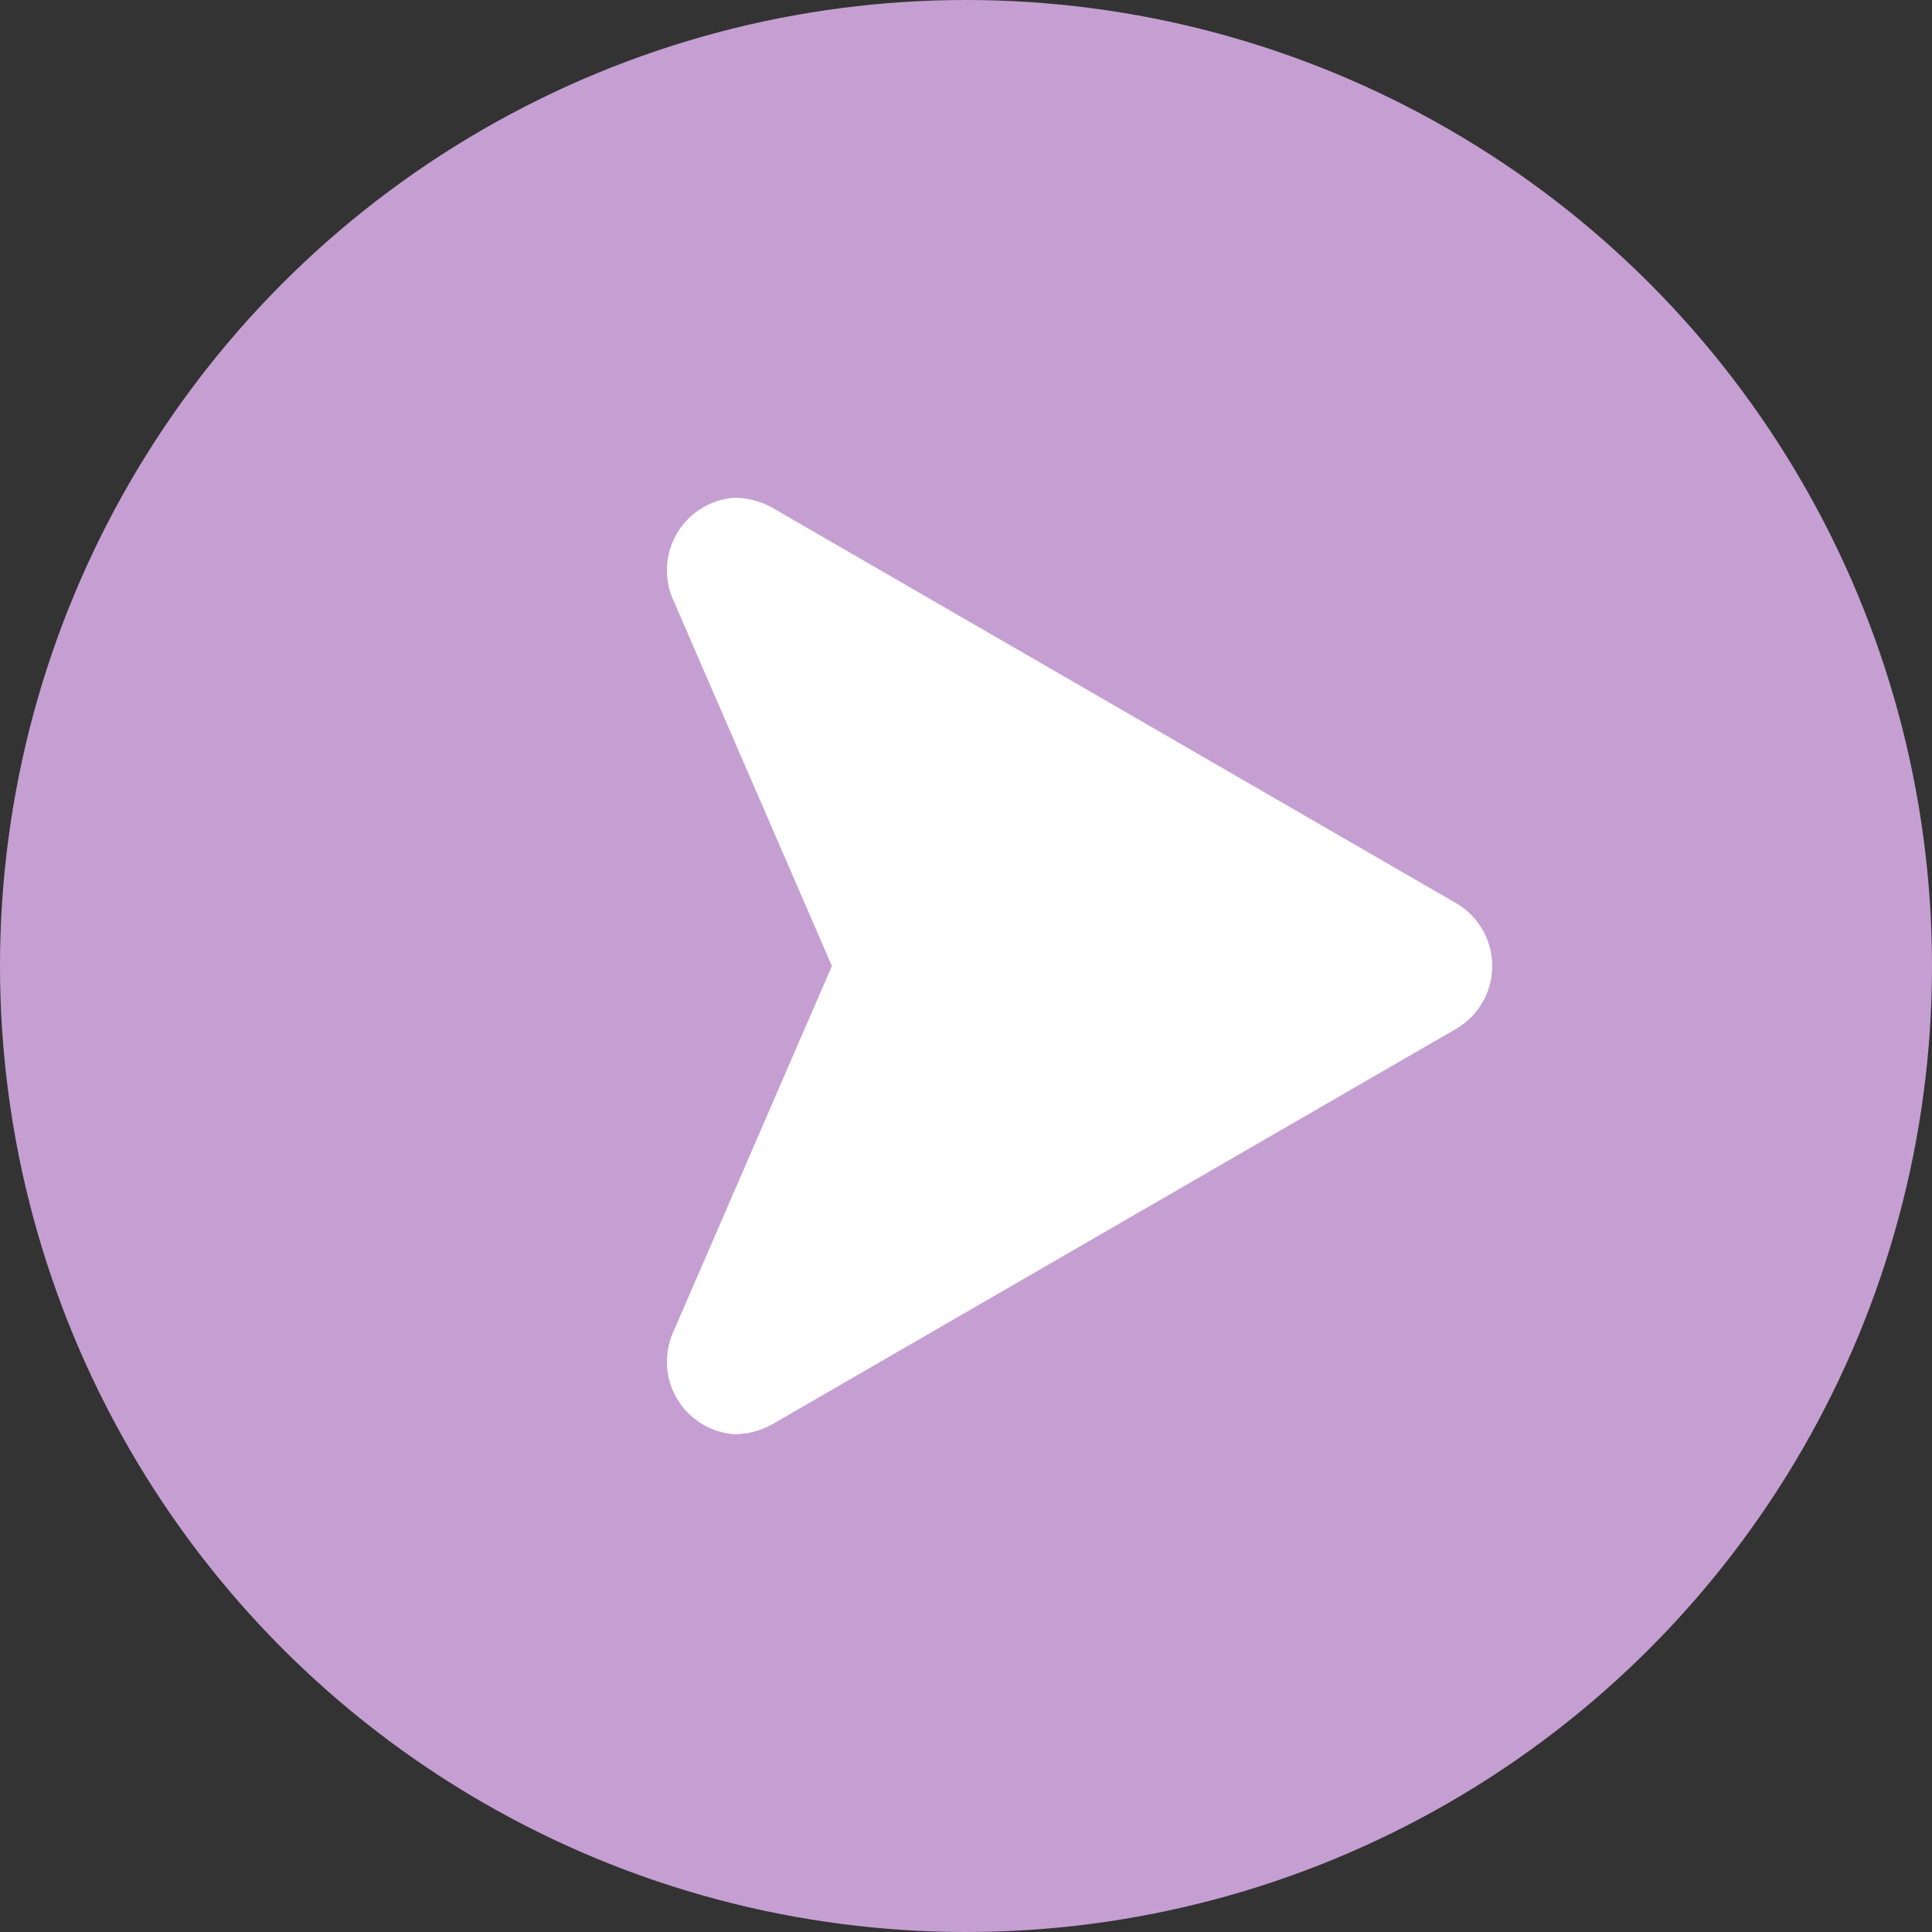 <svg xmlns="http://www.w3.org/2000/svg" width="17" height="17" viewBox="0 0 17 17"><rect x="0" y="0" width="17" height="17" fill="#333333" stroke="none"/><defs><style>.cls-1{fill:#c59fd2;}.cls-2{fill:#fff;}</style></defs><g id="レイヤー_2" data-name="レイヤー 2"><g id="レイヤー_1-2" data-name="レイヤー 1"><circle class="cls-1" cx="8.5" cy="8.5" r="8.5"/><path class="cls-2" d="M12.8,7.94l-6-3.47a.69.69,0,0,0-.34-.09.64.64,0,0,0-.54.89L7.32,8.5l-1.4,3.23a.64.64,0,0,0,.54.89.69.69,0,0,0,.34-.09l6-3.47a.64.64,0,0,0,0-1.12Z"/></g></g></svg>